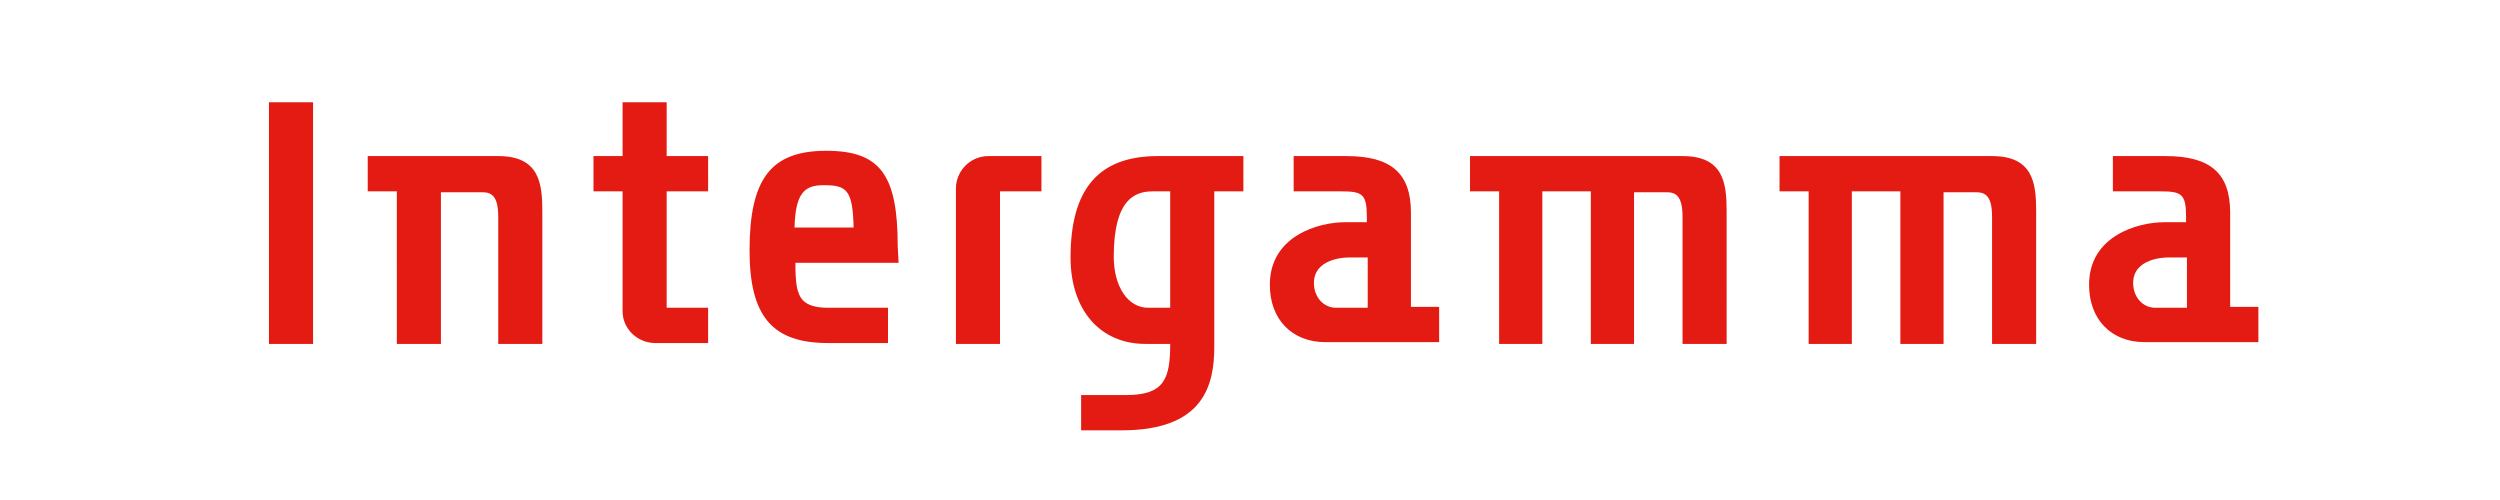 <svg xmlns="http://www.w3.org/2000/svg" viewBox="0 0 283.5 56.7"
  style="enable-background:new 0 0 283.5 56.7" xml:space="preserve"><path d="M160 34.9V24.1c0-4.5-2.3-6.4-7.3-6.4h-6v4h5.4c2.4 0 2.9.3 2.9 2.9v.6h-2.5c-2.9 0-8.5 1.5-8.5 7.1 0 3.9 2.5 6.5 6.3 6.5h12.9v-4H160zm-4.9 0h-3.6c-1.4 0-2.5-1.2-2.5-2.8 0-2.8 3.5-2.9 3.9-2.9h2.2v5.7zm97.8 0V24.1c0-4.5-2.3-6.4-7.3-6.4h-6v4h5.4c2.4 0 2.9.3 2.9 2.9v.6h-2.5c-2.9 0-8.5 1.5-8.5 7.1 0 3.9 2.5 6.5 6.3 6.5h12.9v-4h-3.2zm-4.9 0h-3.6c-1.4 0-2.5-1.2-2.5-2.8 0-2.8 3.5-2.9 3.9-2.9h2.2v5.7zM97.5 29.4c.1 0 0 0 0 0zm4.3-1.5c0-8.1-2-10.8-8.1-10.8-6.3 0-8.7 3.2-8.7 11.3 0 7.5 2.6 10.5 8.9 10.5h6.8v-4h-6.8c-1.4 0-2.3-.3-2.8-.8-.8-.8-.9-2.2-.9-4.3h11.7l-.1-1.9zm-11.7-2.1c.1-4 1.2-4.8 3.3-4.8 2.6 0 3.3.5 3.4 4.8h-6.7zm18.3-4.4c0-2 1.6-3.7 3.7-3.7h6v4h-4.7V39h-5V21.4m62.9-3.7h19.5c4.6 0 5 3 5 6.2V39h-5V24.6c0-2.3-.7-2.8-1.8-2.8h-3.7V39h-4.9V21.7h-5.5V39H170V21.7h-3.3v-4H171.3zm-124.8 0h10.1-.1c4.6 0 5 3 5 6.2V39h-5V24.6c0-2.3-.7-2.8-1.8-2.8H50V39h-5V21.7h-3.3v-4H46.5zm159.9 0h19.5c4.6 0 5 3 5 6.2V39h-5V24.6c0-2.3-.7-2.8-1.8-2.8h-3.7V39h-4.9V21.7H210V39h-4.9V21.7h-3.3v-4H206.4zm-75.1 0c-6.7 0-9.9 3.7-9.9 11.5 0 5.9 3.3 9.8 8.5 9.8h2.8c0 4-.7 5.8-5 5.8h-5.1v4h4.6c9.3 0 10.5-5.1 10.5-9.5V21.7h3.3v-4h-9.7zm1.4 17.2h-2.5c-2.3 0-3.9-2.4-3.9-5.8 0-6.5 2.4-7.4 4.4-7.4h2v13.2zM75.6 11.6v6.1h4.7v4h-4.7v13.2h4.7v4h-6c-2 0-3.7-1.6-3.7-3.6V21.7h-3.3v-4h3.3v-6.1h5zm-40.1 0V39h-5V11.6h5zM160 34.9V24.1c0-4.5-2.3-6.4-7.3-6.4h-6v4h5.4c2.4 0 2.9.3 2.9 2.9v.6h-2.5c-2.9 0-8.5 1.5-8.5 7.1 0 3.9 2.5 6.5 6.3 6.5h12.9v-4H160zm-4.9 0h-3.6c-1.4 0-2.5-1.2-2.5-2.8 0-2.8 3.5-2.9 3.9-2.9h2.2v5.7zm97.8 0V24.1c0-4.5-2.3-6.4-7.3-6.4h-6v4h5.4c2.4 0 2.9.3 2.9 2.9v.6h-2.5c-2.9 0-8.5 1.5-8.5 7.1 0 3.9 2.5 6.5 6.3 6.5h12.9v-4h-3.2zm-4.9 0h-3.6c-1.4 0-2.5-1.2-2.5-2.8 0-2.8 3.5-2.9 3.9-2.9h2.2v5.7zM97.5 29.4c.1 0 0 0 0 0zm4.3-1.5c0-8.1-2-10.8-8.1-10.8-6.3 0-8.7 3.2-8.7 11.3 0 7.5 2.6 10.5 8.9 10.5h6.8v-4h-6.8c-1.4 0-2.3-.3-2.8-.8-.8-.8-.9-2.2-.9-4.3h11.7l-.1-1.9zm-11.7-2.1c.1-4 1.2-4.8 3.3-4.8 2.6 0 3.3.5 3.4 4.8h-6.7zm18.3-4.4c0-2 1.6-3.7 3.7-3.7h6v4h-4.7V39h-5V21.4m62.9-3.7h19.5c4.6 0 5 3 5 6.2V39h-5V24.6c0-2.3-.7-2.8-1.8-2.8h-3.7V39h-4.9V21.7h-5.5V39H170V21.7h-3.3v-4H171.3zm-124.8 0h10.1-.1c4.6 0 5 3 5 6.2V39h-5V24.6c0-2.3-.7-2.8-1.8-2.8H50V39h-5V21.7h-3.3v-4H46.5zm159.9 0h19.5c4.6 0 5 3 5 6.2V39h-5V24.6c0-2.3-.7-2.8-1.8-2.8h-3.7V39h-4.9V21.7H210V39h-4.9V21.7h-3.3v-4H206.4zm-75.1 0c-6.7 0-9.9 3.7-9.9 11.5 0 5.9 3.3 9.8 8.5 9.8h2.8c0 4-.7 5.8-5 5.8h-5.1v4h4.6c9.3 0 10.5-5.1 10.5-9.5V21.7h3.3v-4h-9.7zm1.4 17.2h-2.5c-2.3 0-3.9-2.4-3.9-5.8 0-6.5 2.4-7.4 4.4-7.4h2v13.2zM75.6 11.6v6.1h4.7v4h-4.7v13.2h4.7v4h-6c-2 0-3.7-1.6-3.7-3.6V21.7h-3.3v-4h3.3v-6.1h5zm-40.1 0V39h-5V11.6h5zM160 34.9V24.1c0-4.5-2.3-6.4-7.3-6.4h-6v4h5.4c2.4 0 2.9.3 2.9 2.9v.6h-2.5c-2.9 0-8.5 1.5-8.5 7.1 0 3.9 2.5 6.5 6.3 6.5h12.9v-4H160zm-4.9 0h-3.6c-1.4 0-2.5-1.2-2.5-2.8 0-2.8 3.5-2.9 3.9-2.9h2.2v5.7zm97.8 0V24.1c0-4.5-2.3-6.4-7.3-6.4h-6v4h5.4c2.4 0 2.9.3 2.9 2.9v.6h-2.5c-2.9 0-8.5 1.5-8.5 7.1 0 3.9 2.5 6.5 6.3 6.5h12.9v-4h-3.2zm-4.9 0h-3.6c-1.4 0-2.5-1.2-2.5-2.8 0-2.8 3.5-2.9 3.9-2.9h2.2v5.7zM97.5 29.4c.1 0 0 0 0 0zm4.3-1.5c0-8.1-2-10.8-8.1-10.8-6.3 0-8.7 3.2-8.7 11.3 0 7.5 2.6 10.5 8.9 10.5h6.8v-4h-6.8c-1.4 0-2.3-.3-2.8-.8-.8-.8-.9-2.2-.9-4.3h11.7l-.1-1.9zm-11.7-2.1c.1-4 1.2-4.8 3.3-4.8 2.6 0 3.3.5 3.4 4.8h-6.7zm18.3-4.4c0-2 1.6-3.7 3.7-3.7h6v4h-4.7V39h-5V21.4m62.9-3.7h19.5c4.6 0 5 3 5 6.2V39h-5V24.6c0-2.3-.7-2.8-1.8-2.8h-3.7V39h-4.9V21.7h-5.5V39H170V21.7h-3.3v-4H171.3zm-124.8 0h10.1-.1c4.6 0 5 3 5 6.2V39h-5V24.6c0-2.3-.7-2.8-1.8-2.8H50V39h-5V21.7h-3.3v-4H46.5zm159.9 0h19.5c4.6 0 5 3 5 6.2V39h-5V24.6c0-2.3-.7-2.8-1.8-2.8h-3.7V39h-4.9V21.7H210V39h-4.9V21.7h-3.3v-4H206.4zm-75.1 0c-6.7 0-9.9 3.7-9.9 11.5 0 5.9 3.3 9.8 8.5 9.8h2.8c0 4-.7 5.8-5 5.8h-5.1v4h4.6c9.3 0 10.5-5.1 10.5-9.5V21.7h3.3v-4h-9.7zm1.4 17.2h-2.5c-2.3 0-3.9-2.4-3.9-5.8 0-6.5 2.4-7.4 4.4-7.4h2v13.2zM75.6 11.6v6.1h4.7v4h-4.7v13.2h4.7v4h-6c-2 0-3.7-1.6-3.7-3.6V21.7h-3.3v-4h3.3v-6.1h5zm-40.1 0V39h-5V11.6h5z" style="fill:#e41b12"/></svg>
